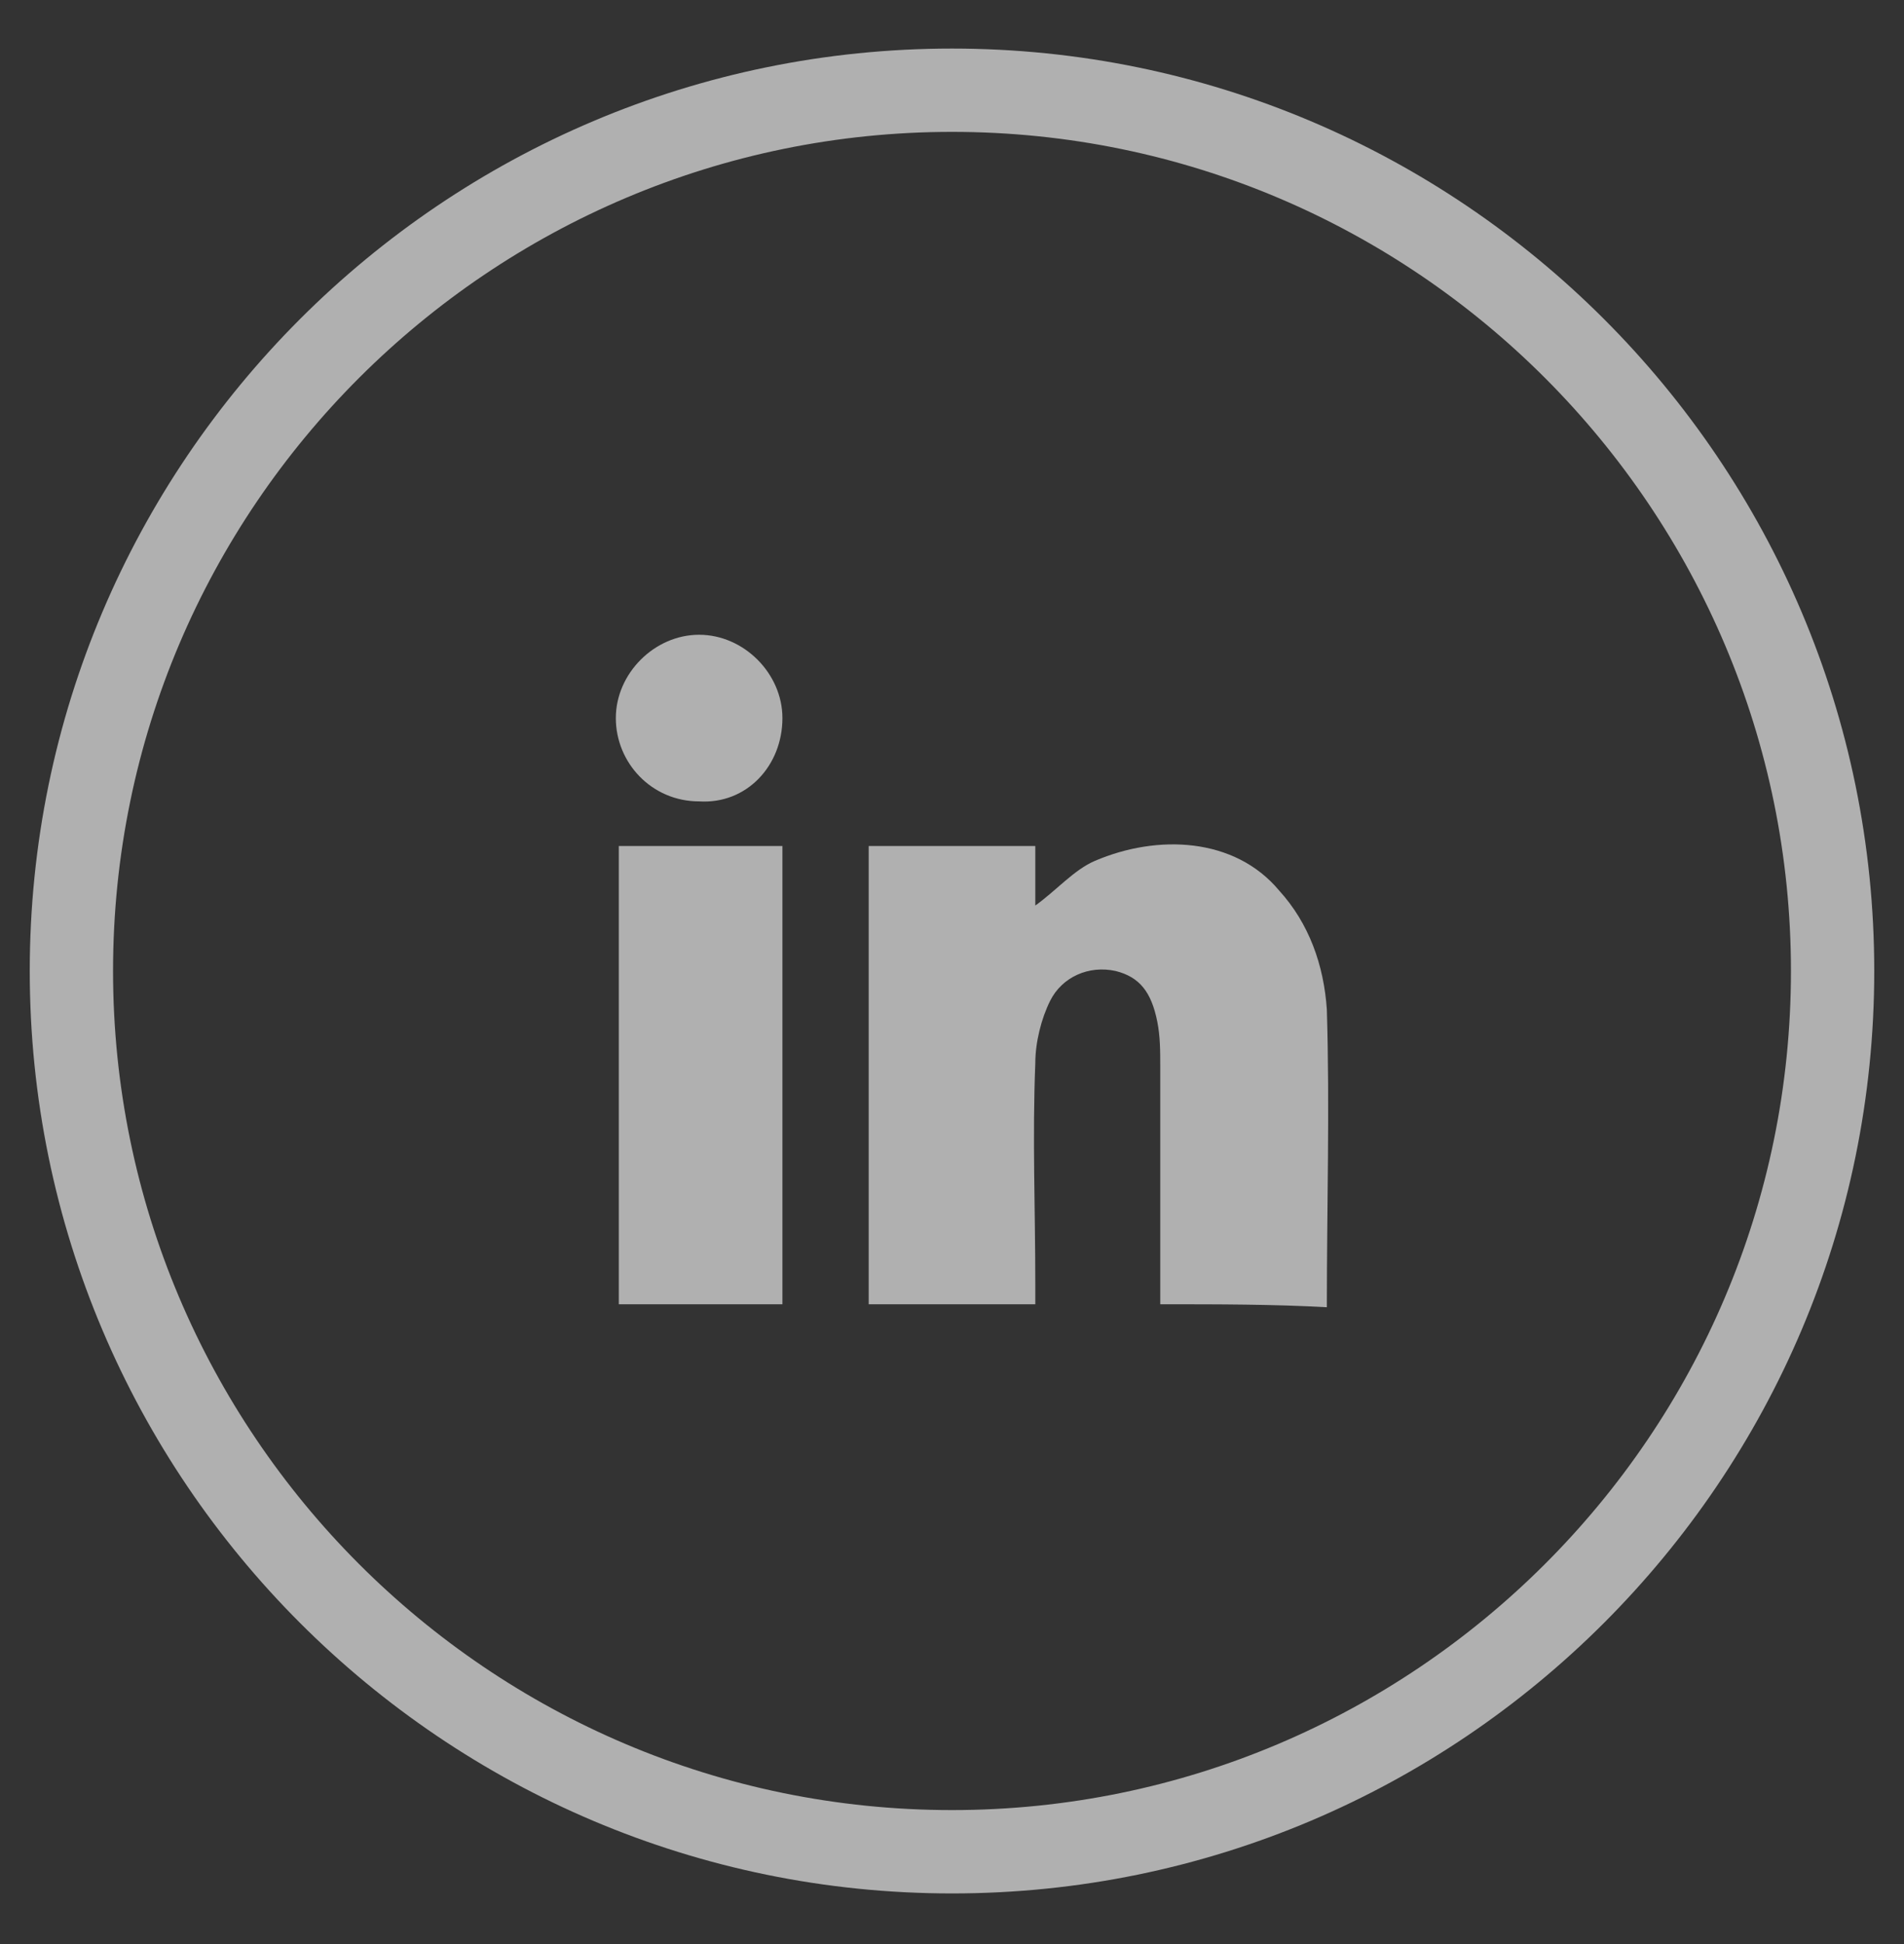 <svg width="48" height="49" viewBox="0 0 48 49" fill="none" xmlns="http://www.w3.org/2000/svg">
<rect x="0" y="0" width="48" height="49" fill="#333333" stroke="none"/>
<path d="M0.75 24.474C0.75 11.649 11.175 1.224 24 1.224C36.825 1.224 47.25 11.649 47.25 24.474C47.25 37.298 36.825 47.724 24 47.724C11.175 47.724 0.75 37.298 0.75 24.474ZM24 3.324C12.375 3.324 2.85 12.774 2.85 24.474C2.85 36.099 12.3 45.623 24 45.623C35.625 45.623 45.15 36.173 45.15 24.474C45.15 12.848 35.7 3.324 24 3.324Z" fill="white" fill-opacity="0.61"/>
<path d="M29.25 32.874C29.25 32.499 29.25 32.124 29.25 31.824C29.25 30.174 29.25 28.524 29.25 26.874C29.25 26.499 29.25 26.124 29.175 25.749C29.025 24.999 28.725 24.624 28.125 24.474C27.45 24.324 26.775 24.624 26.475 25.224C26.25 25.674 26.1 26.274 26.1 26.799C26.025 28.674 26.1 30.474 26.1 32.349C26.1 32.499 26.1 32.649 26.1 32.874C24.675 32.874 23.325 32.874 21.9 32.874C21.9 29.049 21.9 25.149 21.9 21.324C23.25 21.324 24.675 21.324 26.1 21.324C26.1 21.849 26.1 22.374 26.1 22.824C26.625 22.449 27.075 21.924 27.6 21.699C29.175 21.024 31.125 21.099 32.25 22.449C33 23.274 33.375 24.324 33.45 25.449C33.525 27.924 33.45 30.399 33.45 32.949C32.1 32.874 30.75 32.874 29.25 32.874Z" fill="white" fill-opacity="0.61"/>
<path d="M19.725 32.874C18.3 32.874 16.95 32.874 15.6 32.874C15.6 29.049 15.6 25.149 15.6 21.324C16.95 21.324 18.3 21.324 19.725 21.324C19.725 25.149 19.725 29.049 19.725 32.874Z" fill="white" fill-opacity="0.61"/>
<path d="M17.625 20.199C16.425 20.199 15.525 19.224 15.525 18.099C15.525 16.974 16.5 15.999 17.625 15.999C18.75 15.999 19.725 16.974 19.725 18.099C19.725 19.299 18.825 20.274 17.625 20.199Z" fill="white" fill-opacity="0.61"/>
</svg>
